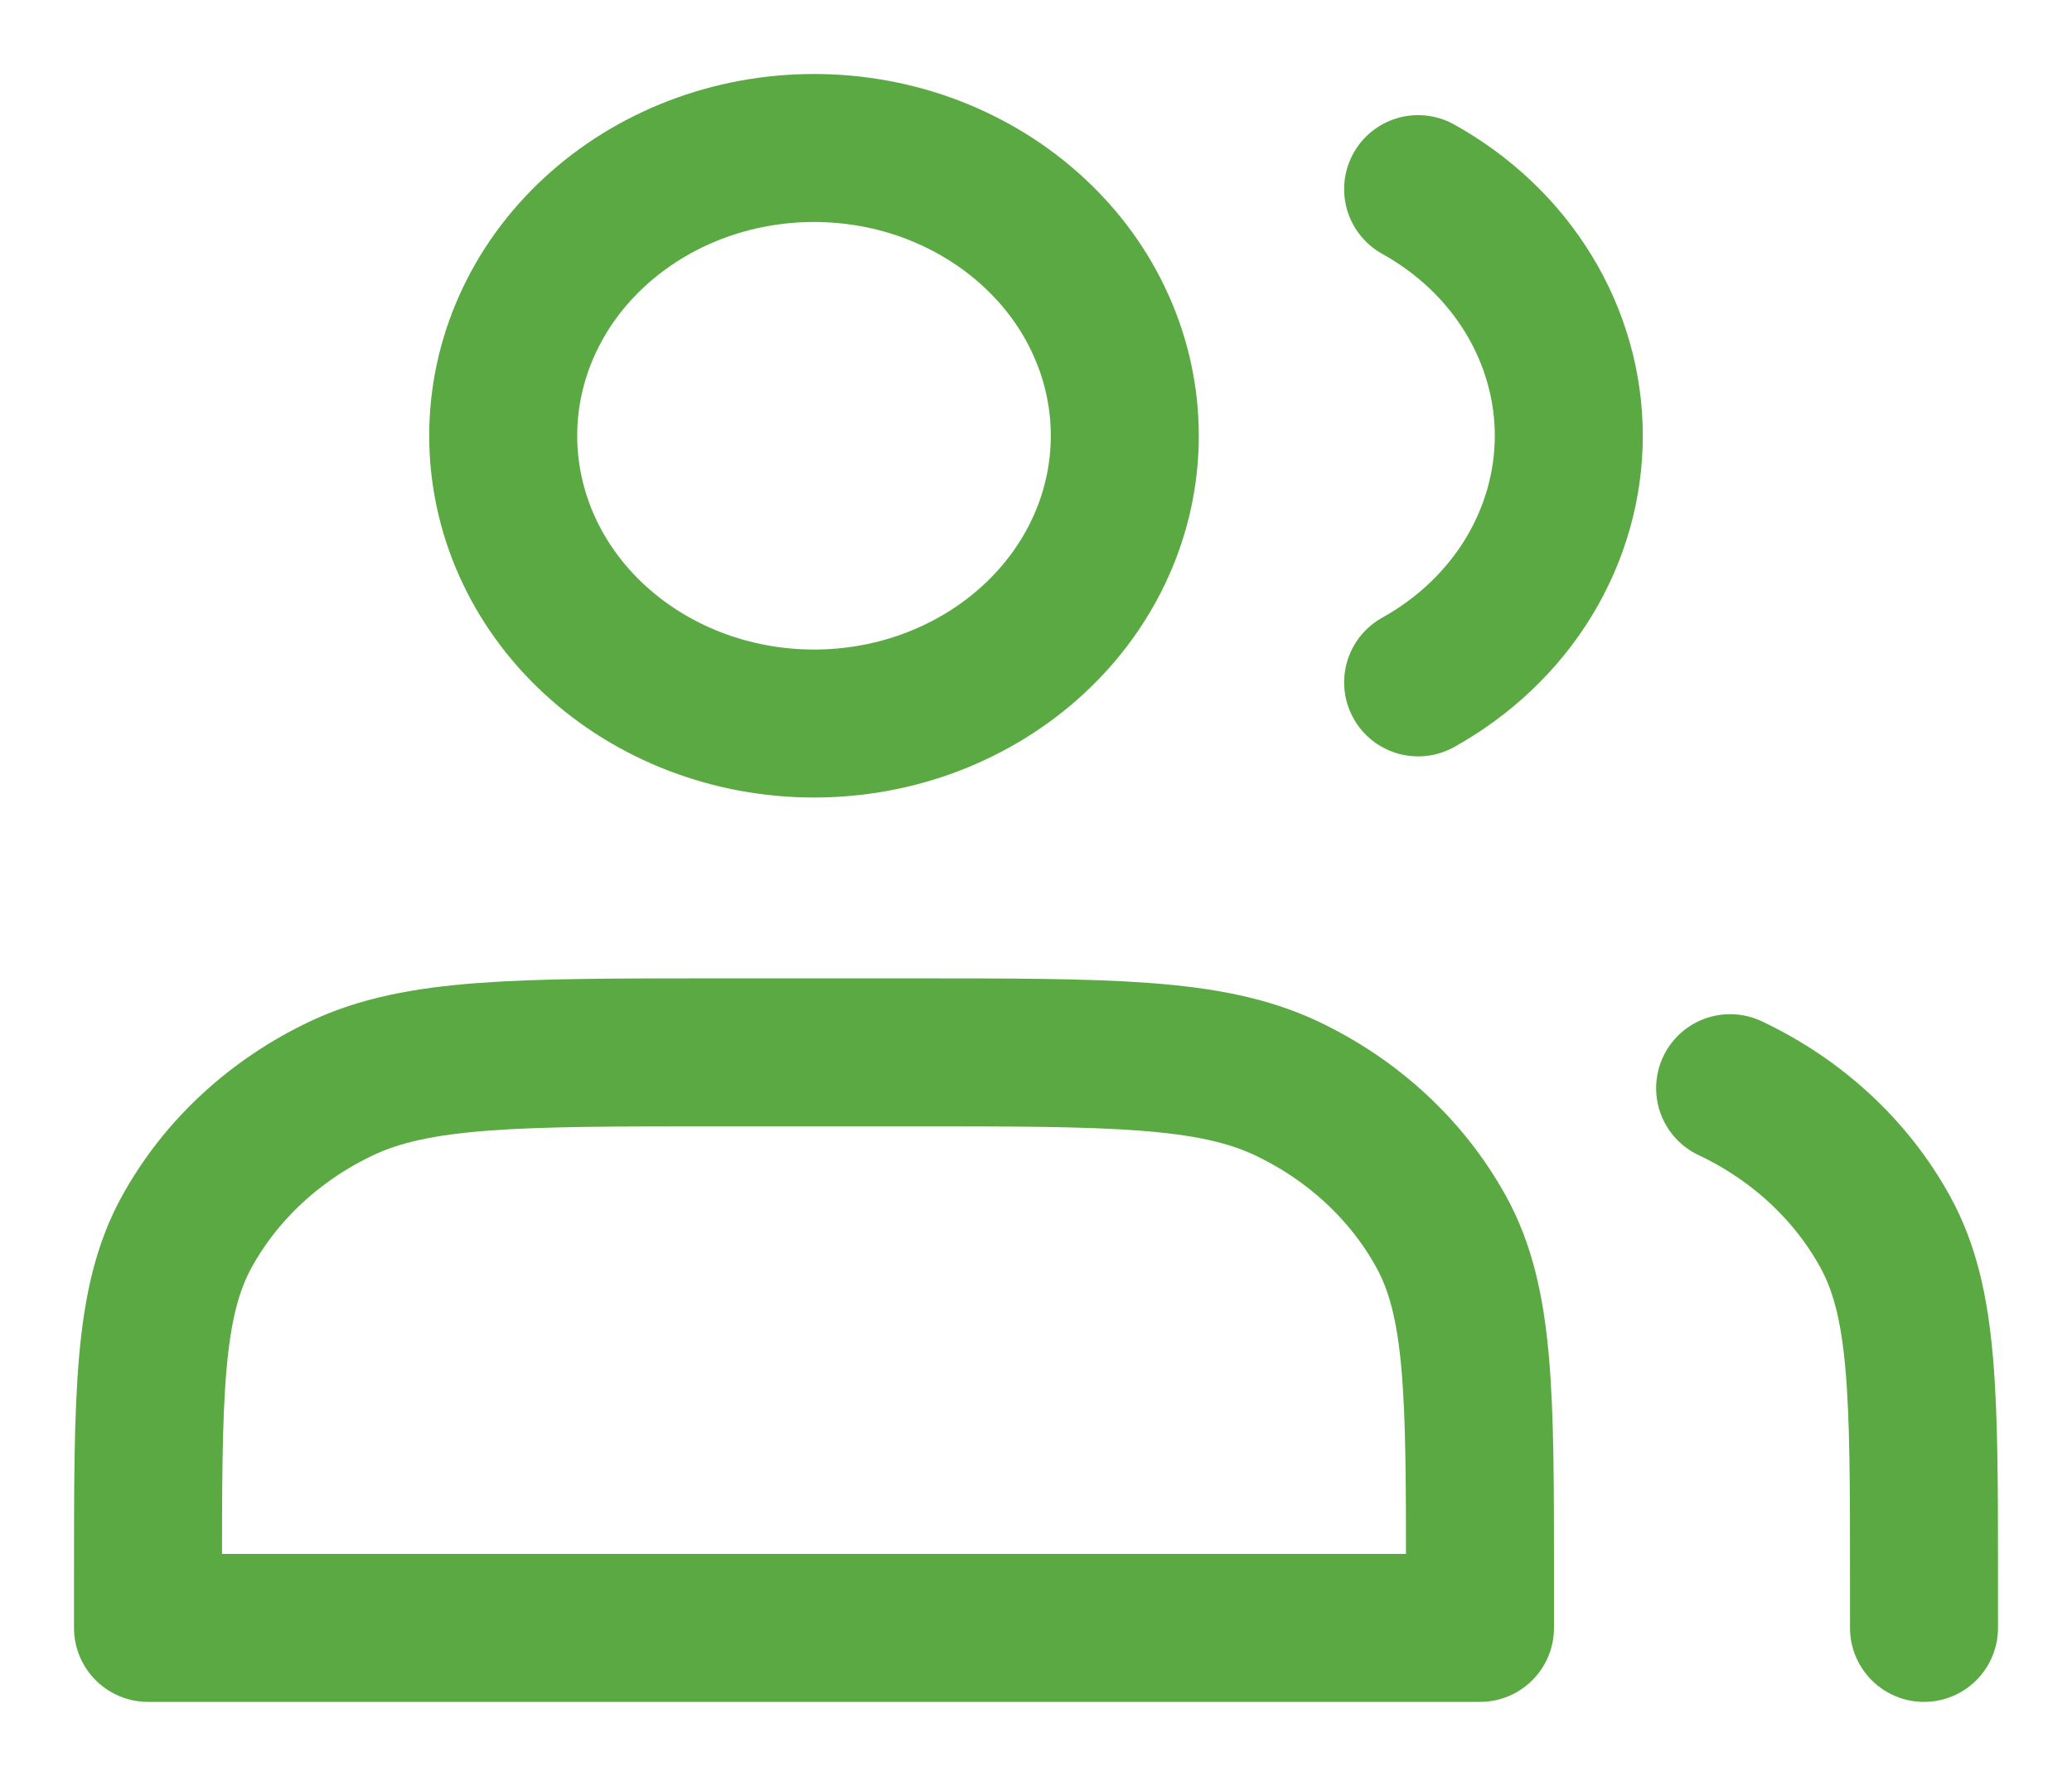 <svg xmlns="http://www.w3.org/2000/svg" fill="none" viewBox="0 0 14 12" height="12" width="14">
<path stroke-linejoin="round" stroke-linecap="round" stroke="#5BA942" d="M9.582 1.278C9.893 1.451 10.15 1.695 10.328 1.987C10.506 2.279 10.6 2.609 10.6 2.944C10.6 3.28 10.506 3.61 10.328 3.902C10.15 4.194 9.893 4.438 9.582 4.611M13 11V10.667C13 9.422 13 8.8 12.738 8.324C12.508 7.906 12.141 7.566 11.69 7.353M5.5 4.889C5.776 4.889 6.049 4.839 6.304 4.741C6.558 4.643 6.79 4.5 6.985 4.319C7.18 4.139 7.335 3.924 7.44 3.689C7.546 3.453 7.6 3.2 7.6 2.944C7.6 2.689 7.546 2.436 7.44 2.2C7.335 1.964 7.18 1.75 6.985 1.57C6.79 1.389 6.558 1.246 6.304 1.148C6.049 1.05 5.776 1 5.5 1C4.943 1 4.409 1.205 4.015 1.57C3.621 1.934 3.4 2.429 3.4 2.944C3.4 3.46 3.621 3.955 4.015 4.319C4.409 4.684 4.943 4.889 5.5 4.889ZM1 10.667V11H10V10.667C10 9.422 10 8.8 9.738 8.324C9.508 7.906 9.141 7.566 8.69 7.353C8.176 7.111 7.504 7.111 6.16 7.111H4.84C3.496 7.111 2.824 7.111 2.31 7.353C1.859 7.566 1.492 7.906 1.262 8.324C1 8.8 1 9.422 1 10.667Z"></path>
</svg>
